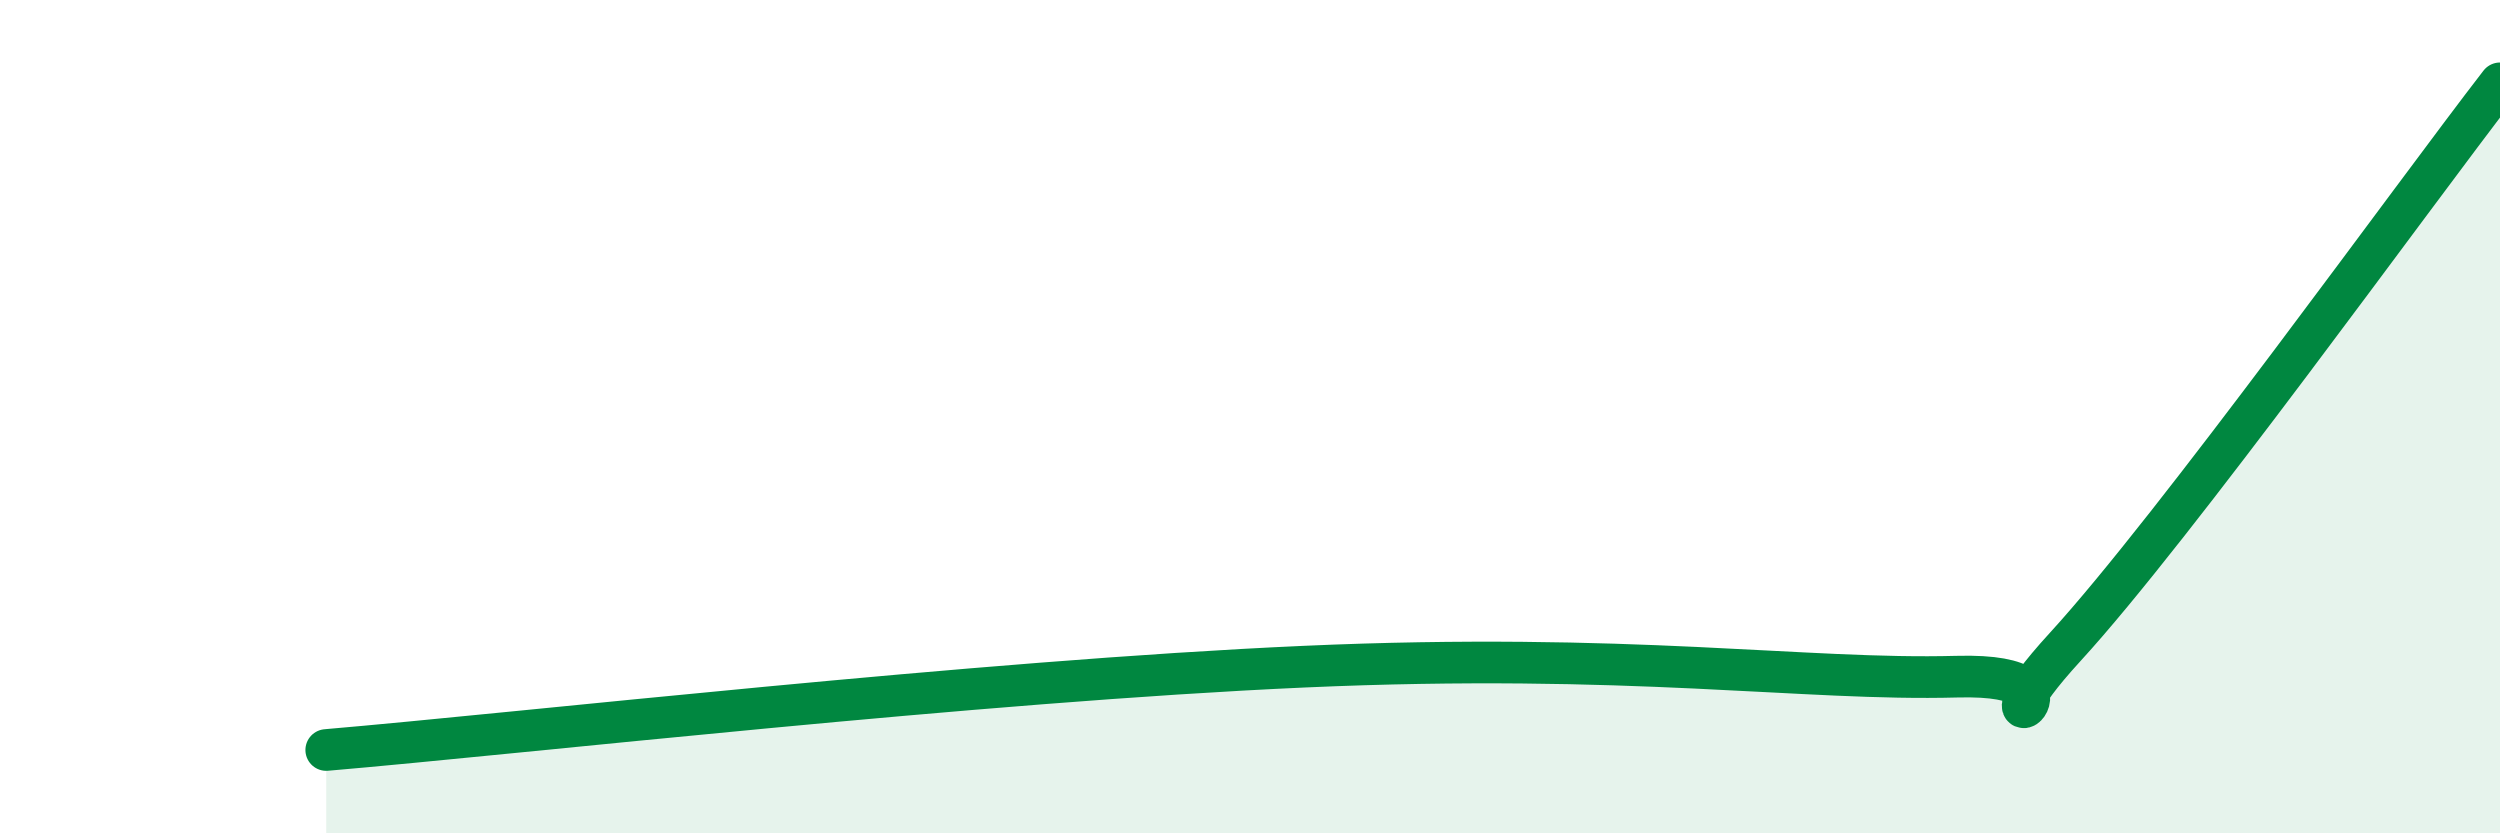 
    <svg width="60" height="20" viewBox="0 0 60 20" xmlns="http://www.w3.org/2000/svg">
      <path
        d="M 7.83,18 C 12.52,17.6 23.47,16.35 31.3,16 C 39.13,15.65 43.31,16.34 46.96,16.24 C 50.61,16.14 46.96,18.37 49.57,15.52 C 52.18,12.67 57.91,4.7 60,2L60 20L7.83 20Z"
        fill="#008740"
        opacity="0.1"
        stroke-linecap="round"
        stroke-linejoin="round"
      />
      <path
        d="M 7.83,18 C 12.52,17.6 23.47,16.35 31.3,16 C 39.13,15.65 43.31,16.34 46.96,16.24 C 50.61,16.14 46.96,18.37 49.57,15.52 C 52.18,12.67 57.91,4.7 60,2"
        stroke="#008740"
        stroke-width="1"
        fill="none"
        stroke-linecap="round"
        stroke-linejoin="round"
      />
    </svg>
  